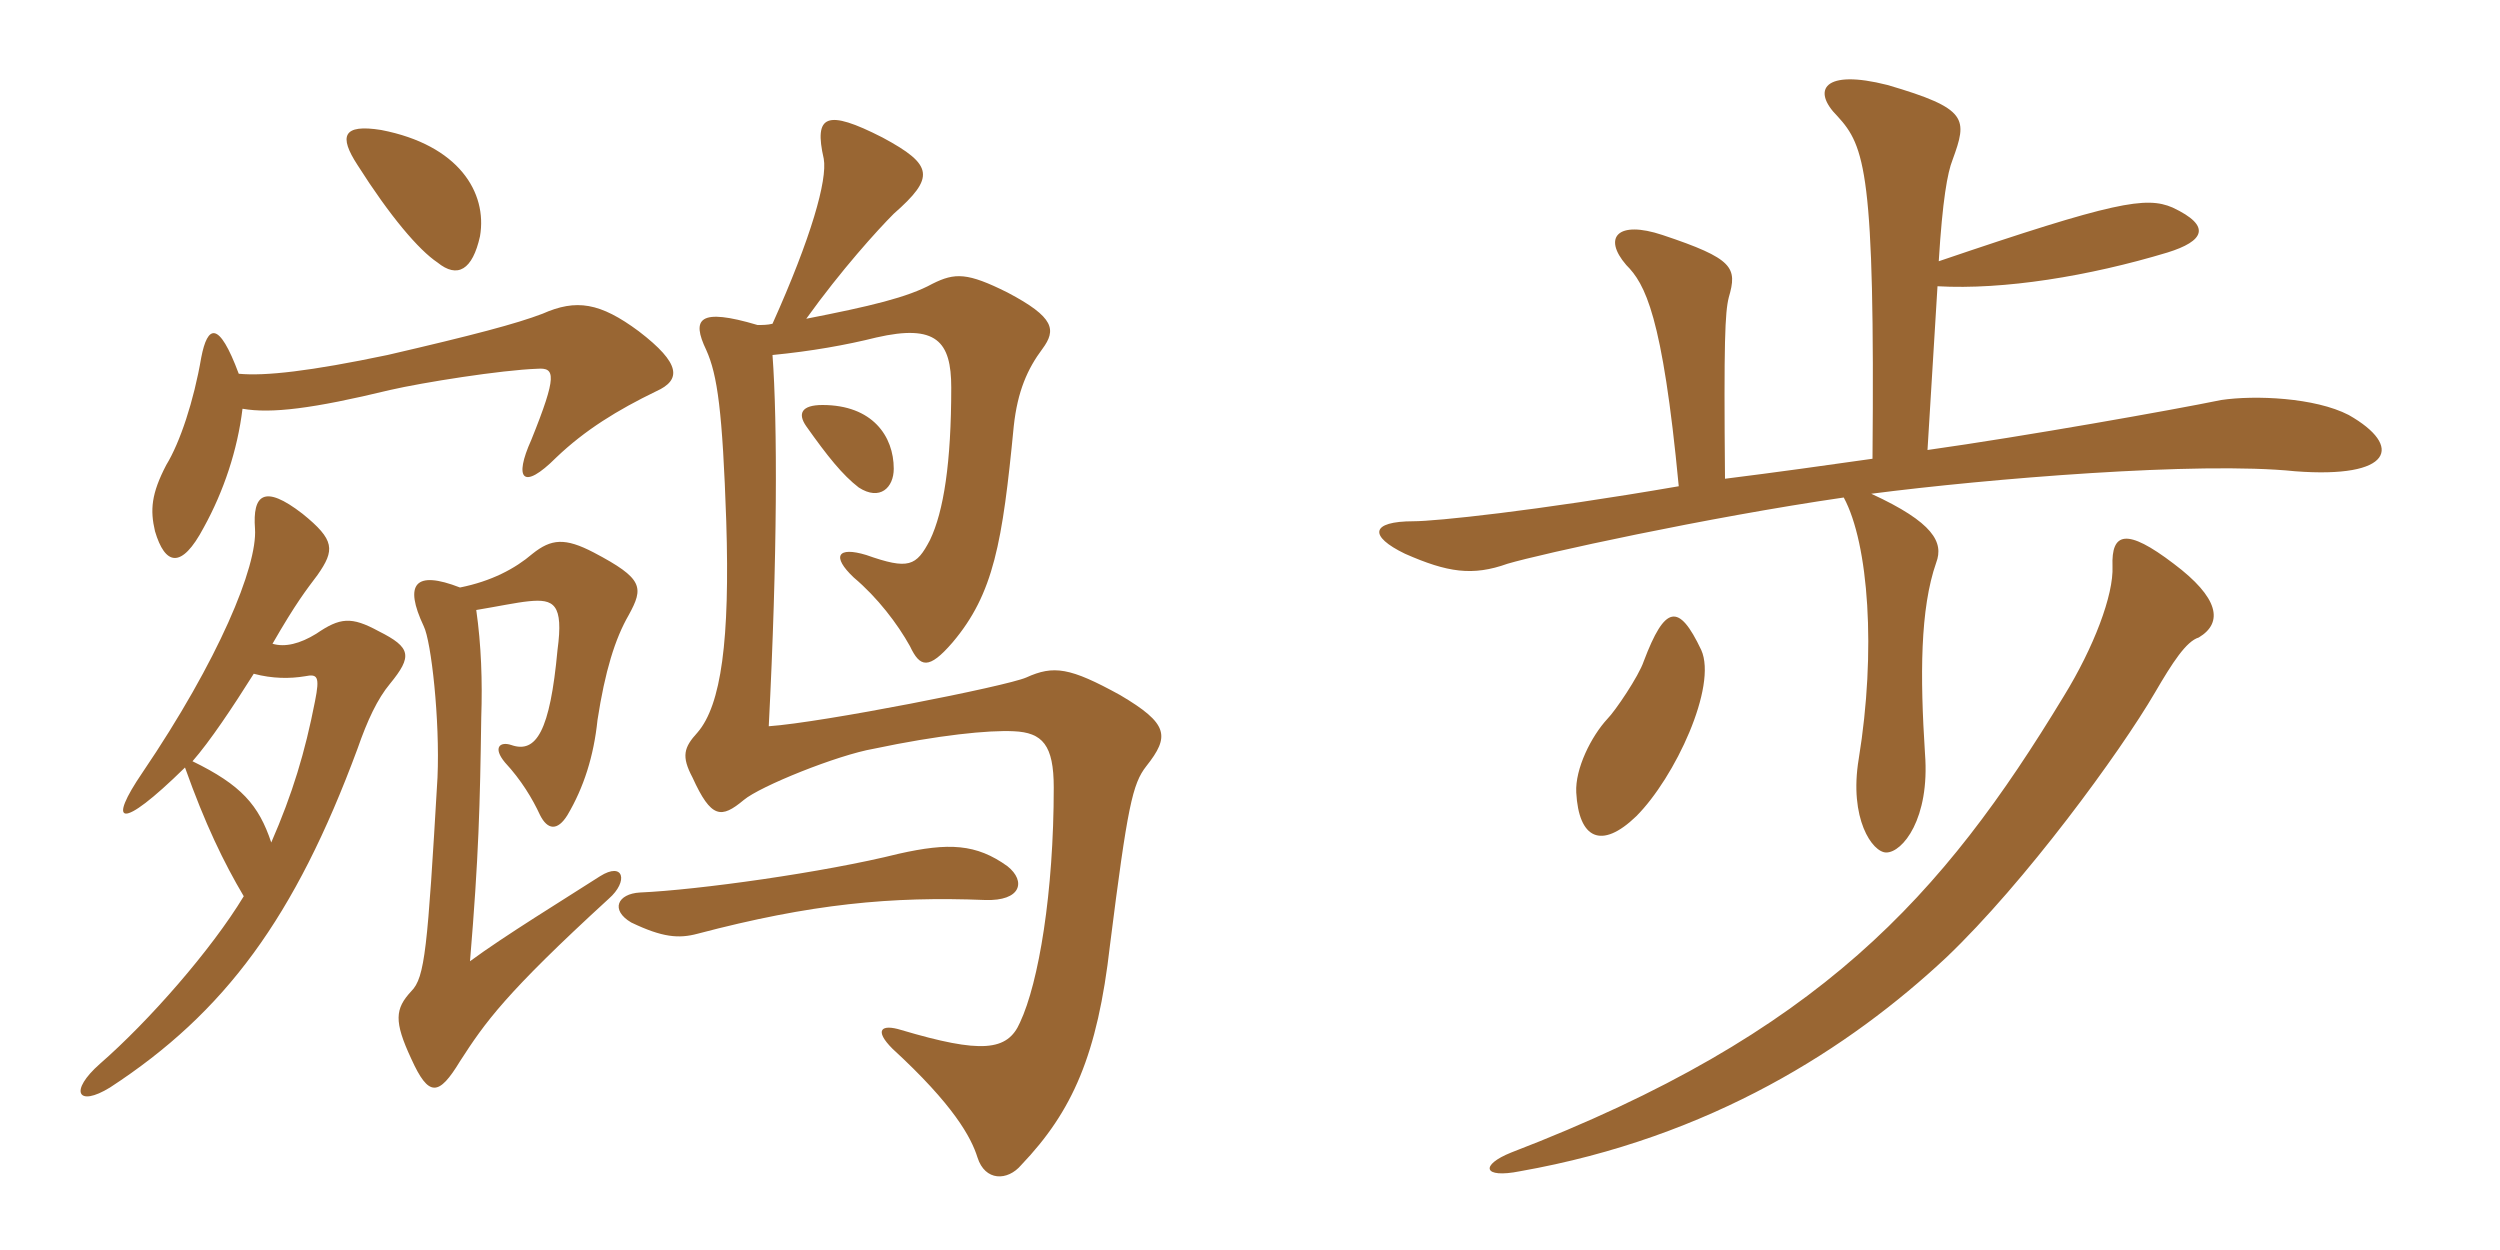 <svg xmlns="http://www.w3.org/2000/svg" xmlns:xlink="http://www.w3.org/1999/xlink" width="300" height="150"><path fill="#996633" padding="10" d="M57.15 73.20C59.85 72.75 61.95 72.30 63.45 72.15C66.45 71.85 67.65 72.45 66.90 78C66 87.75 64.35 90.45 61.35 89.40C60 88.95 59.10 89.70 60.60 91.50C62.55 93.60 63.90 95.85 64.80 97.80C65.70 99.60 66.90 99.75 68.10 97.80C70.05 94.50 71.25 90.75 71.70 86.40C72.60 80.55 73.80 76.65 75.45 73.80C77.25 70.50 77.25 69.45 71.25 66.30C67.80 64.50 66.15 64.65 63.90 66.45C61.80 68.25 58.95 69.75 55.20 70.50C49.80 68.40 48.45 70.05 50.85 75.15C51.75 76.95 52.80 86.40 52.50 93.30C51.30 113.85 51 117.30 49.35 118.95C47.40 121.05 47.25 122.55 49.35 127.05C51.45 131.70 52.65 131.55 55.20 127.35C58.20 122.70 60.60 119.25 73.05 107.85C75.45 105.75 74.85 103.35 72 105.15C67.80 107.85 60.45 112.35 56.40 115.35C57.45 102.75 57.60 96.60 57.75 86.10C57.90 81.75 57.75 77.40 57.15 73.20ZM32.70 77.25C35.55 72.30 36.75 70.80 38.10 69C40.20 66 40.20 64.80 36.30 61.65C31.65 58.05 30.30 59.40 30.60 63.45C30.90 67.95 26.25 79.20 17.10 92.70C12.90 98.85 14.25 99.90 22.20 92.10C24.60 98.85 26.85 103.50 29.25 107.55C25.35 114 17.85 122.55 12 127.65C8.25 130.95 9.30 132.90 13.20 130.50C27 121.50 35.40 110.10 42.90 89.85C44.10 86.40 45.30 83.85 46.80 82.05C49.50 78.75 49.35 77.70 45.45 75.75C42.15 73.95 40.80 74.10 37.95 76.05C36 77.25 34.20 77.70 32.70 77.25ZM32.55 101.10C31.05 96.60 28.95 94.20 23.10 91.35C25.20 88.95 27.90 84.90 30.45 80.85C32.70 81.45 34.80 81.45 36.60 81.15C38.10 80.85 38.40 81.15 37.80 84.15C36.60 90.30 35.10 95.25 32.55 101.10ZM29.10 49.05C32.55 49.65 37.50 49.05 46.80 46.80C50.70 45.90 60.15 44.40 64.50 44.25C66.60 44.10 66.90 45 63.75 52.80C61.65 57.45 62.70 58.95 66.75 54.90C70.20 51.60 74.10 49.20 78.75 46.95C81.75 45.60 81.75 43.65 76.65 39.75C72 36.30 69.15 35.85 65.10 37.65C61.95 38.85 56.85 40.20 46.50 42.60C37.20 44.55 31.80 45.15 28.65 44.85C26.25 38.40 24.90 39 24.15 42.90C23.25 48.15 21.60 53.10 19.95 55.80C18.15 59.25 18 61.20 18.60 63.75C19.80 67.80 21.75 68.40 24.45 63.30C26.85 58.95 28.50 54 29.10 49.05ZM92.70 38.85C92.10 39 91.50 39 90.90 39C83.85 36.90 82.95 38.25 84.75 42C86.10 45 86.70 49.35 87.15 62.55C87.60 76.80 86.55 84.60 83.70 87.90C82.05 89.70 81.75 90.75 83.10 93.30C85.35 98.25 86.55 98.25 89.25 96C91.20 94.35 100.50 90.60 104.85 89.85C112.65 88.20 118.65 87.60 121.65 87.75C125.10 87.90 126.45 89.40 126.45 94.50C126.45 107.10 124.65 117.90 122.40 122.70C120.90 126.15 117.75 126.45 108.15 123.60C105.75 122.85 104.85 123.60 107.10 125.85C114.45 132.60 116.55 136.50 117.30 138.90C118.20 141.75 120.90 141.75 122.55 139.80C128.70 133.35 131.70 126.60 133.20 113.40C135.30 96.75 135.90 94.05 137.55 91.95C140.40 88.35 140.25 86.85 134.40 83.40C128.40 80.10 126.45 79.80 123.15 81.30C120.75 82.35 98.70 86.70 92.25 87.15C93.30 66.75 93.30 50.70 92.70 42.60C97.35 42.15 101.55 41.40 105.15 40.50C112.35 38.85 114.15 40.95 114.15 46.50C114.15 55.50 113.25 61.35 111.60 64.80C109.95 67.95 109.05 68.40 103.95 66.60C100.50 65.55 99.75 66.75 102.45 69.30C105.30 71.70 107.70 74.85 109.20 77.55C110.40 80.10 111.45 80.40 114.30 77.10C119.25 71.25 120.30 65.10 121.65 51.15C122.10 46.95 123.30 44.25 125.10 41.85C126.75 39.60 126.60 38.10 120.90 35.10C116.10 32.70 114.60 32.70 111.90 34.05C108.90 35.70 104.40 36.75 96.75 38.25C100.95 32.40 105.30 27.60 107.25 25.65C112.20 21.30 112.05 19.80 105.90 16.50C99.15 13.05 97.65 13.80 98.85 19.05C99.30 21.60 97.35 28.50 92.70 38.85ZM120.90 103.95C117.15 101.25 113.85 101.10 107.85 102.45C98.85 104.70 83.70 106.80 76.80 107.10C74.10 107.25 73.20 109.20 75.75 110.70C79.50 112.50 81.45 112.65 83.70 112.05C97.35 108.45 106.95 107.55 118.20 108C122.55 108.15 123.15 105.75 120.90 103.95ZM107.25 56.25C107.25 52.35 104.70 48.60 98.70 48.60C96.15 48.60 95.70 49.65 96.75 51.15C99.30 54.75 101.10 57 103.05 58.50C105.60 60.15 107.25 58.50 107.25 56.25ZM57.60 28.35C58.50 23.10 55.05 17.40 45.75 15.60C41.10 14.85 40.65 16.35 42.90 19.80C46.80 25.95 50.25 30 52.50 31.50C54.90 33.45 56.70 32.40 57.60 28.35ZM281.85 49.80C277.80 47.70 270.60 47.40 266.55 48C260.70 49.20 243 52.35 231.30 54L232.50 34.35C240.45 34.80 250.65 33.15 260.10 30.30C264.45 28.95 265.50 27.15 260.70 24.90C257.55 23.55 253.80 24.15 232.65 31.35C233.10 24 233.70 20.70 234.30 19.20C236.10 14.25 236.25 13.05 226.50 10.20C218.85 8.25 217.35 10.80 220.50 13.95C223.80 17.55 225 20.70 224.70 55.05C219.45 55.80 213 56.70 207 57.45C206.85 40.95 207 37.50 207.45 35.70C208.50 32.10 208.05 31.05 199.50 28.20C194.10 26.40 192.30 28.50 195.15 31.80C197.40 34.05 199.50 37.80 201.45 58.35C184.05 61.35 172.20 62.55 169.65 62.55C164.40 62.55 164.25 64.35 168.60 66.45C173.70 68.70 176.70 69.15 180.90 67.65C184.95 66.45 204.75 62.10 221.25 59.70C224.25 65.25 225.15 78.15 223.05 91.05C221.85 98.25 224.70 102.30 226.35 102.30C228.30 102.30 231.60 98.25 231 90.45C230.40 81.15 230.40 73.05 232.35 67.50C233.25 65.10 232.05 62.70 224.55 59.25C238.50 57.45 263.85 55.35 275.40 56.55C287.10 57.45 288.45 53.55 281.85 49.80ZM204.15 78C201.45 72.30 199.80 72.60 197.25 79.35C196.65 81.15 193.80 85.35 192.90 86.25C190.95 88.35 189 92.25 189.15 95.10C189.45 100.65 192.15 102 196.35 97.95C201 93.30 206.10 82.35 204.15 78ZM263.85 76.50C266.85 74.70 266.25 71.70 260.85 67.65C255.15 63.30 253.35 63.90 253.50 67.95C253.65 71.40 251.25 77.70 247.65 83.55C233.10 107.55 218.40 124.05 181.35 138.30C177.60 139.80 177.90 141.45 182.40 140.55C205.35 136.50 222 125.70 233.55 114.90C243 105.90 254.40 90.30 258.60 83.10C260.70 79.50 262.35 76.95 263.85 76.50Z"/></svg>